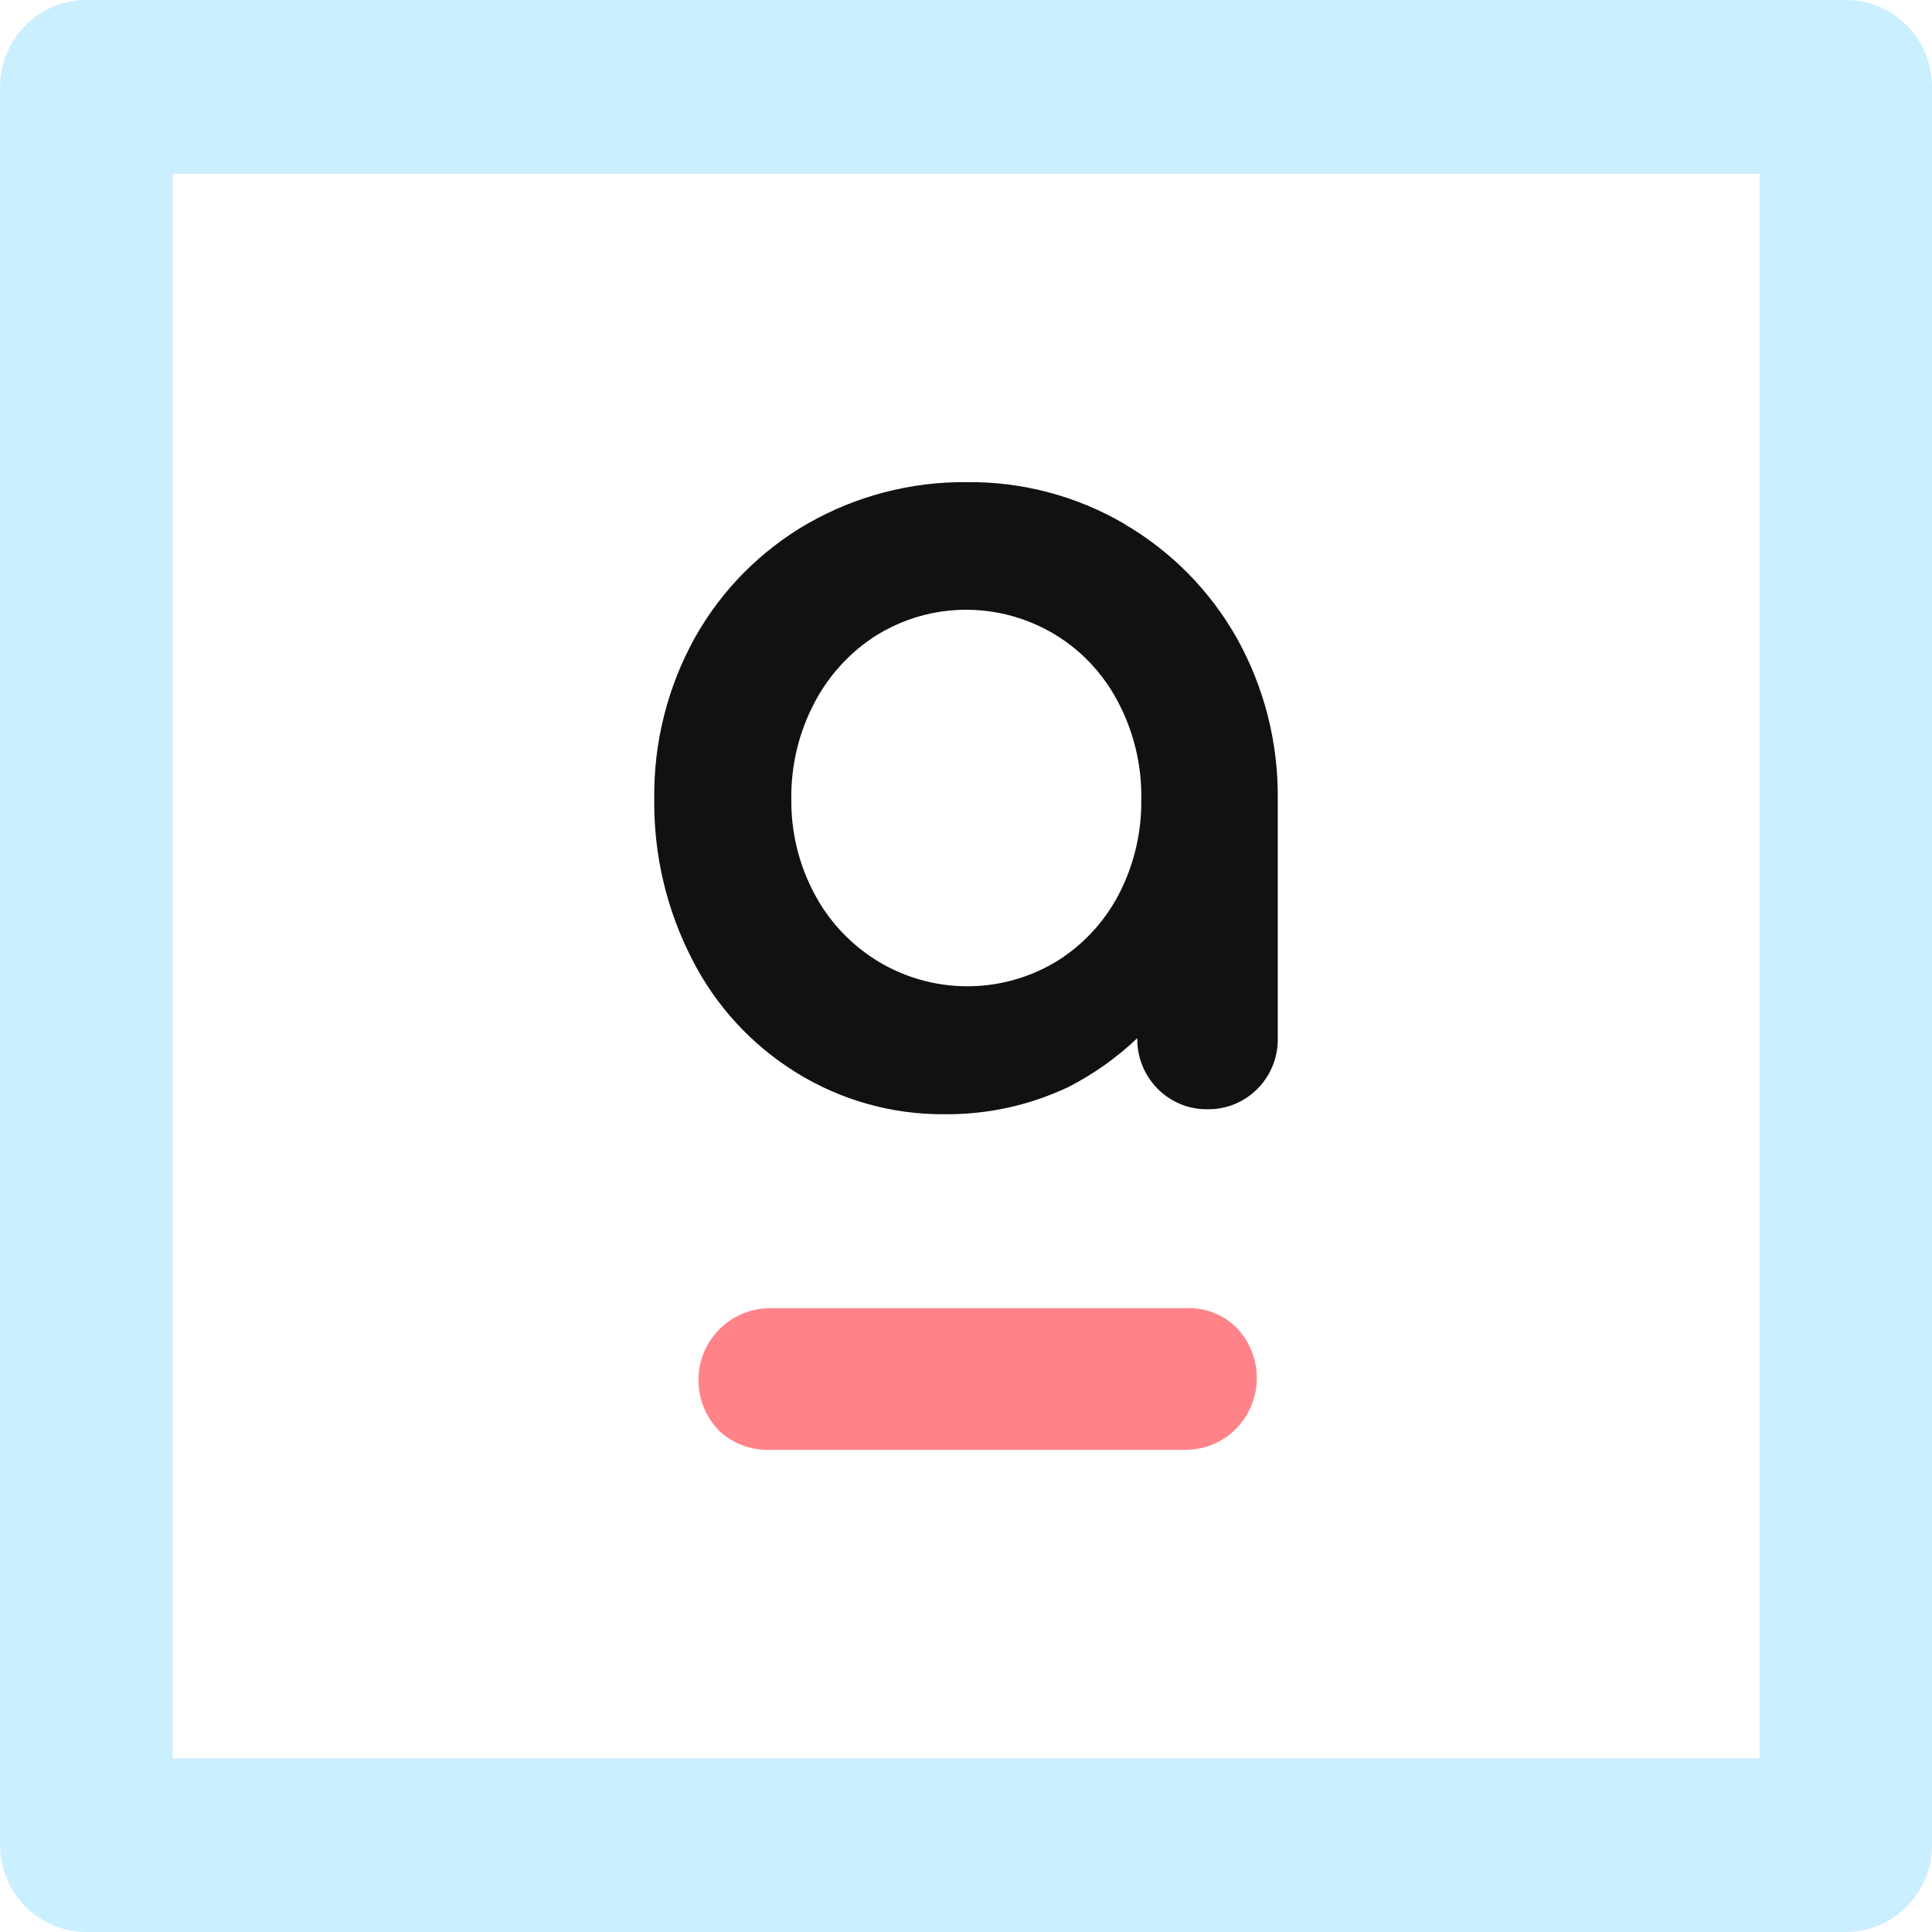<?xml version="1.0" encoding="UTF-8"?> <svg xmlns="http://www.w3.org/2000/svg" id="Layer_1" viewBox="0 0 442 442"><defs><style>.cls-1{fill:#111;}.cls-2{fill:#ff8389;}.cls-3{fill:#caefff;}</style></defs><path class="cls-3" d="M422.271,442H19.763c-5.231,0-10.249-2.094-13.951-5.822-3.705-3.736-5.782-8.786-5.778-14.048V19.87C.034,14.596,2.11,9.542,5.812,5.814,9.505,2.093,14.53,0,19.772,0h402.499c5.23,0,10.249,2.094,13.951,5.822,3.702,3.72,5.778,8.773,5.778,14.048v402.268c0,5.266-2.076,10.319-5.778,14.048-3.69,3.719-8.712,5.811-13.951,5.814ZM39.501,402.268h363.041V39.732H39.492v362.536h.009Z"></path><path class="cls-1" d="M257.214,119.838c-10.95-6.394-23.432-9.689-36.111-9.535-12.729-.11-25.26,3.158-36.314,9.472-10.815,6.229-19.744,15.267-25.841,26.158-6.227,11.245-9.421,23.917-9.269,36.77-.166,12.756,2.794,25.359,8.622,36.707,5.431,10.712,13.715,19.716,23.939,26.018,10.201,6.313,21.985,9.602,33.981,9.484,9.791.077,19.472-2.069,28.313-6.276,5.706-2.942,10.98-6.682,15.646-11.12-.108,6.571,3.8,12.543,9.865,15.076,1.965.811,4.083,1.204,6.213,1.179,4.292.059,8.422-1.635,11.437-4.691,3.044-3.07,4.713-7.242,4.628-11.564v-54.788c.129-12.894-3.119-25.597-9.421-36.846-6.112-10.795-14.982-19.774-25.701-26.018l.013-.025ZM261.094,182.715c.14,7.628-1.634,15.17-5.16,21.935-3.284,6.276-8.165,11.538-14.163,15.266-14.171,8.601-32.209,7.421-45.139-2.954-4.202-3.367-7.679-7.551-10.22-12.299-3.624-6.742-5.474-14.294-5.376-21.948-.089-7.701,1.759-15.301,5.376-22.1,3.309-6.264,8.191-11.538,14.163-15.317,18.401-11.317,42.493-5.574,53.81,12.827.5.812.969,1.643,1.408,2.489,3.588,6.796,5.414,14.404,5.313,22.1h-.013Z"></path><path class="cls-2" d="M283.119,303.981c-3.025-3.142-7.242-4.852-11.602-4.704h-95.641c-9.087.2-16.291,7.729-16.091,16.817.02.922.118,1.842.292,2.748.597,3.151,2.099,6.059,4.324,8.368,3.076,2.962,7.205,4.577,11.475,4.489h95.349c6.535-.005,12.433-3.92,14.974-9.941,2.578-6.013,1.37-12.981-3.081-17.776h-0Z"></path></svg> 
